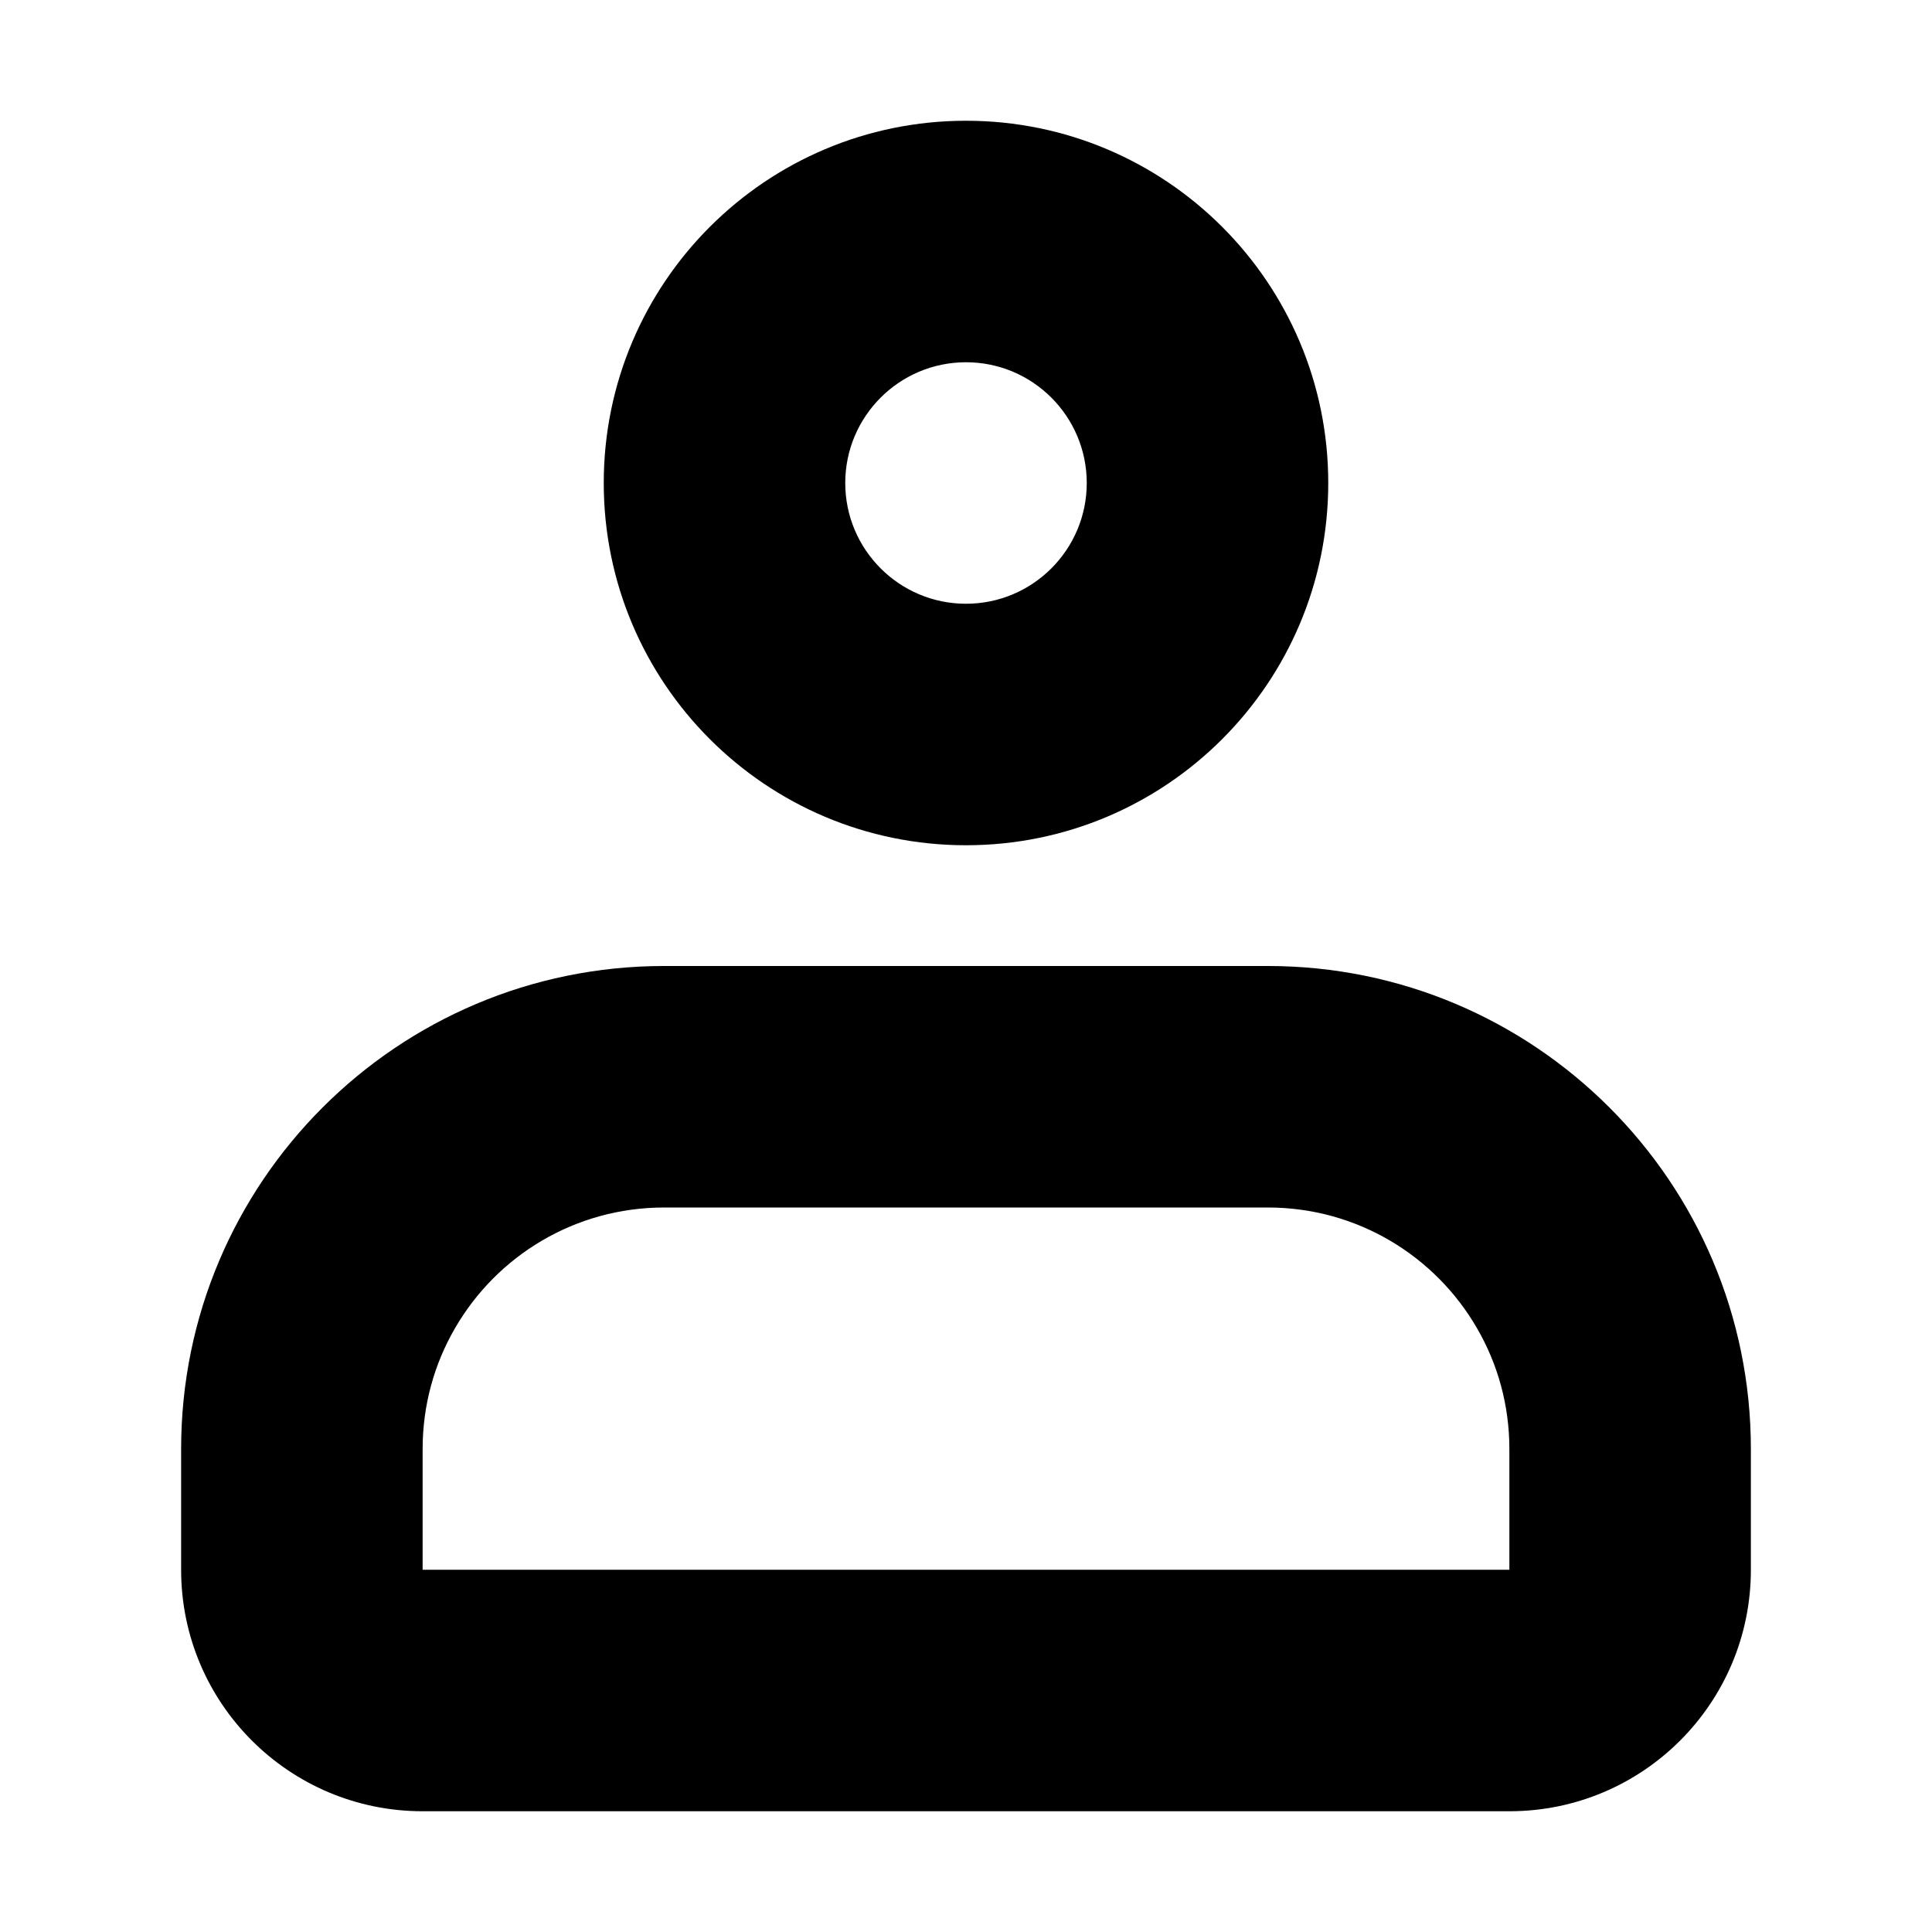 <svg width="16" height="16" viewBox="0 0 16 16" fill="none" xmlns="http://www.w3.org/2000/svg">
<path fill-rule="evenodd" clip-rule="evenodd" d="M8 3C7.448 3 7 3.448 7 4C7 4.552 7.448 5 8 5C8.552 5 9 4.552 9 4C9 3.448 8.552 3 8 3ZM11 4C11 5.657 9.657 7 8 7C6.343 7 5 5.657 5 4C5 2.343 6.343 1 8 1C9.657 1 11 2.343 11 4Z" fill="black"/>
<path fill-rule="evenodd" clip-rule="evenodd" d="M14.5 13C14.5 14.105 13.605 15 12.5 15H3.5C2.395 15 1.5 14.105 1.5 13V12C1.5 9.791 3.291 8 5.5 8H10.5C12.709 8 14.5 9.791 14.5 12V13ZM12.5 12C12.5 11.636 12.403 11.294 12.232 11C11.887 10.402 11.24 10 10.5 10H5.5C4.76 10 4.113 10.402 3.768 11C3.597 11.294 3.5 11.636 3.5 12V13H12.5V12Z" fill="black"/>
</svg>
